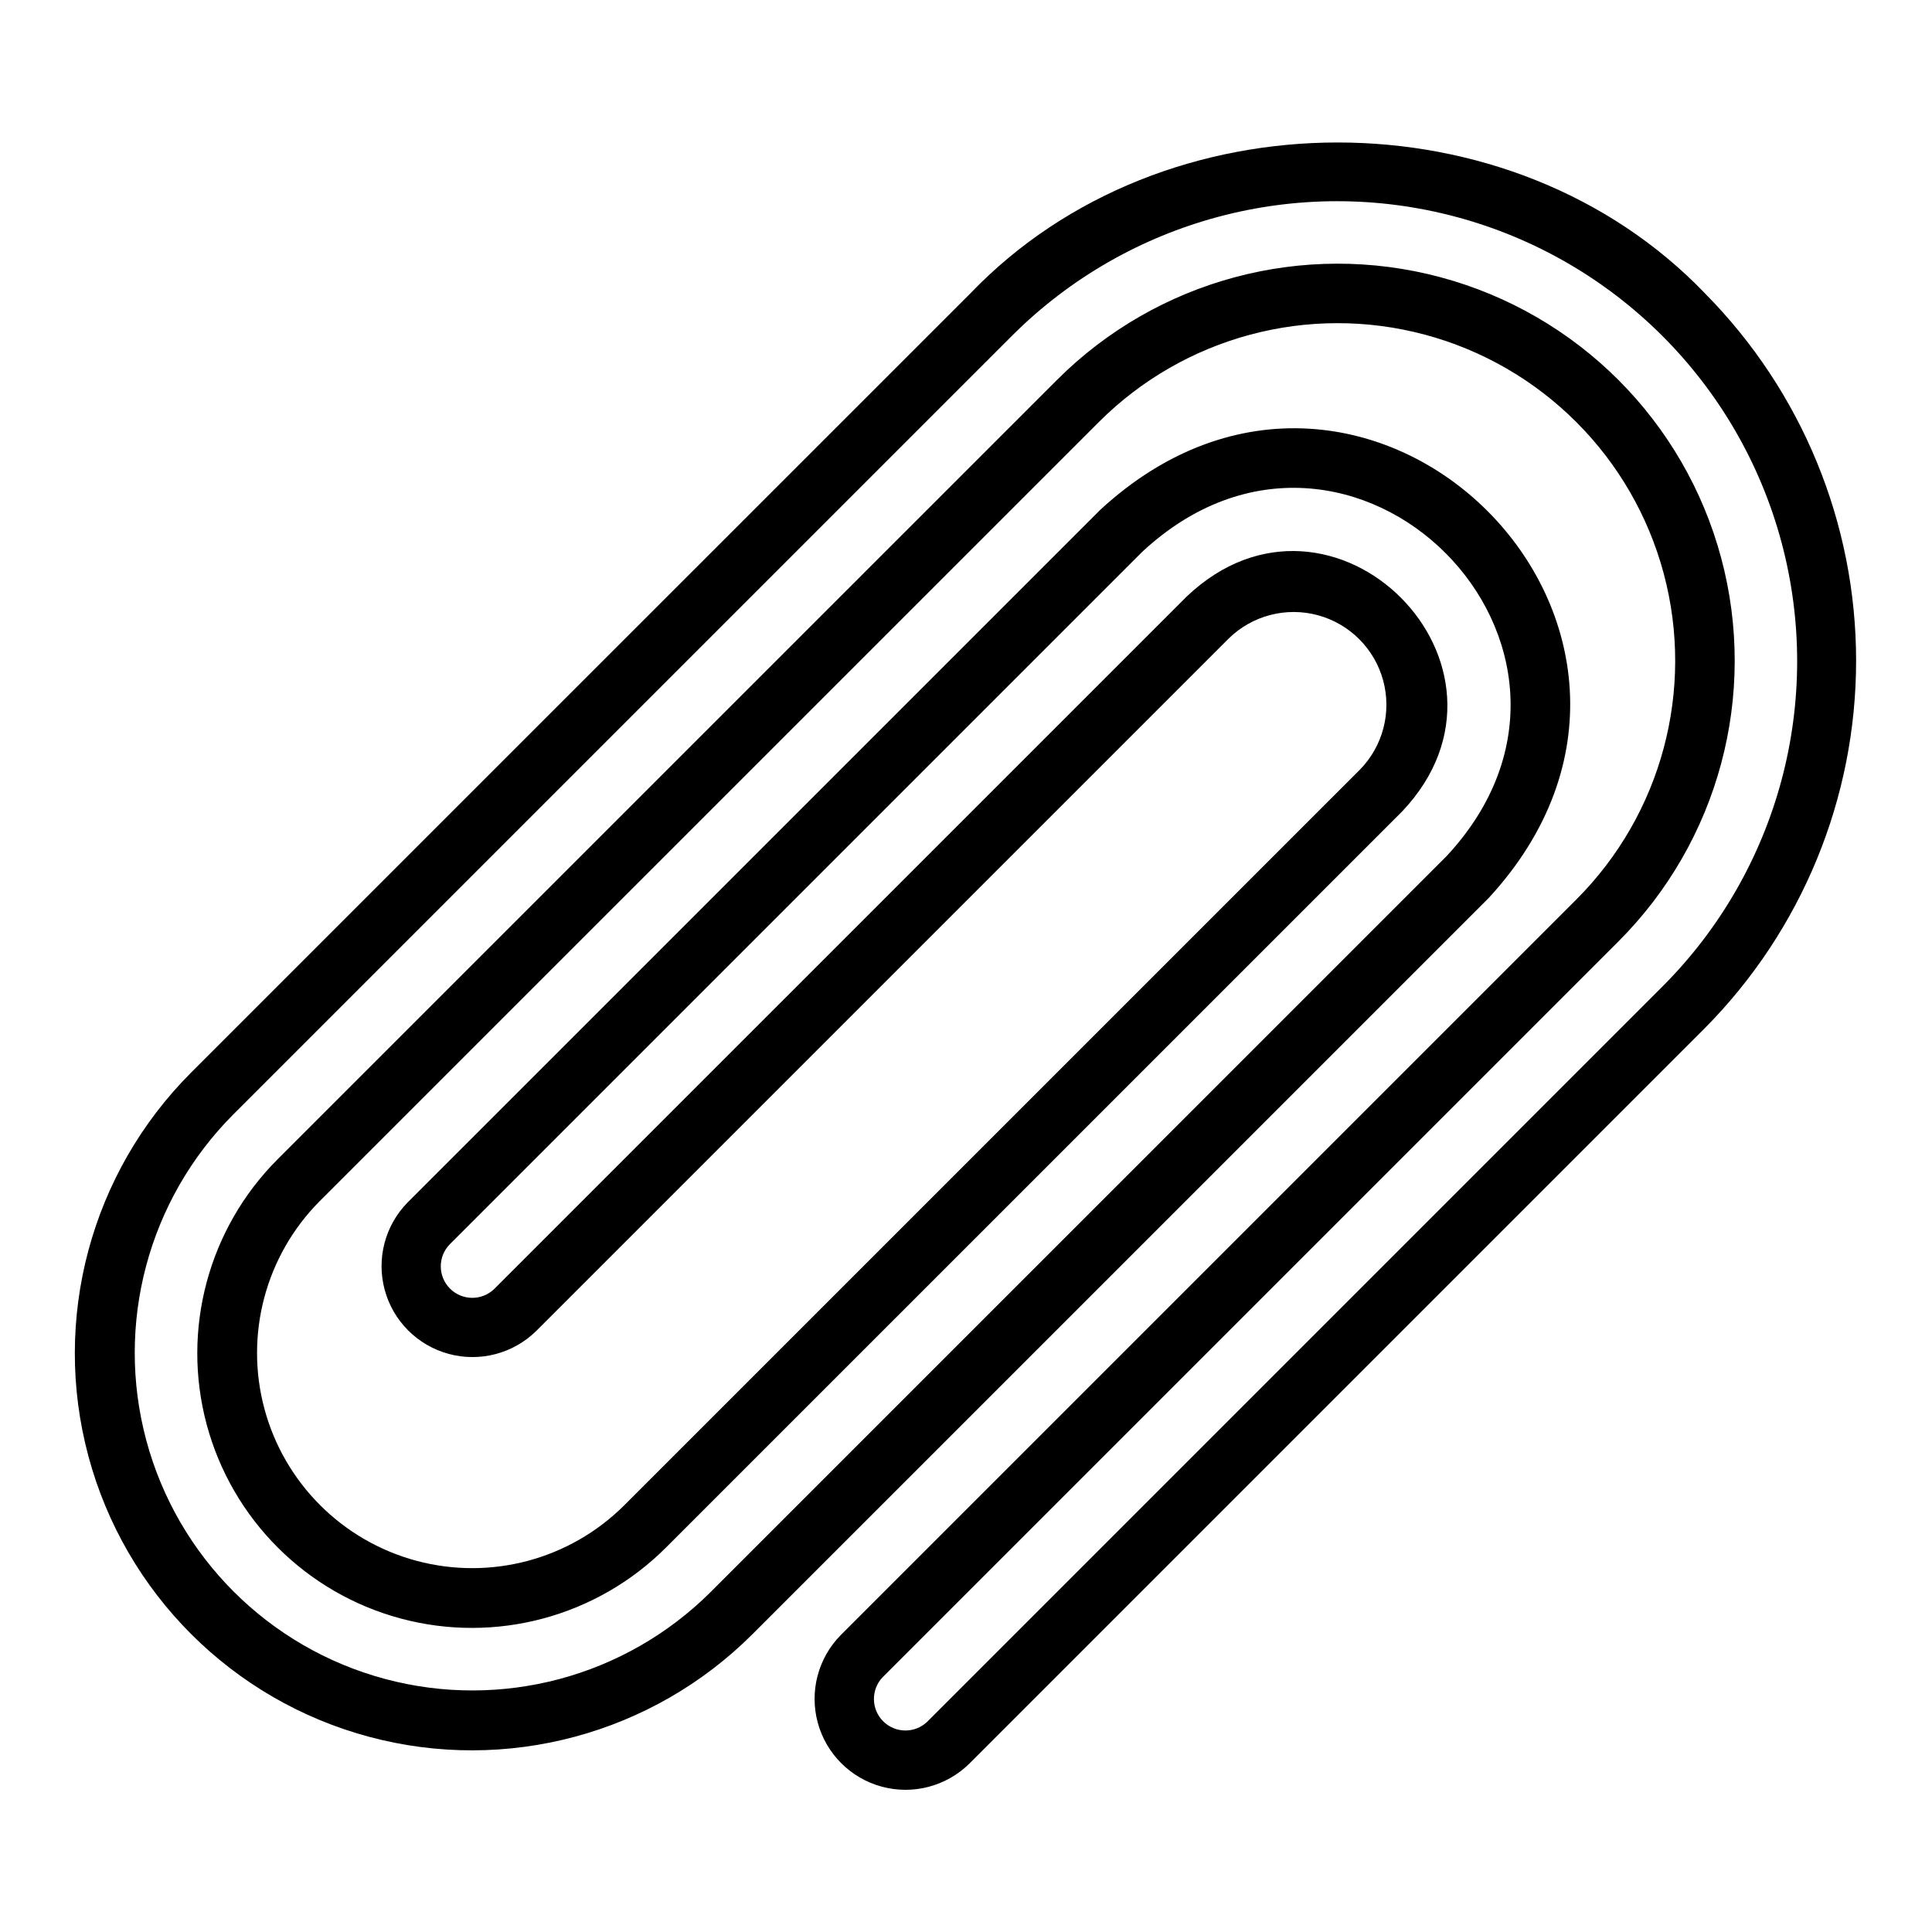 <?xml version="1.0" encoding="UTF-8"?>
<!-- The Best Svg Icon site in the world: iconSvg.co, Visit us! https://iconsvg.co -->
<svg fill="#000000" width="800px" height="800px" version="1.1" viewBox="144 144 512 512" xmlns="http://www.w3.org/2000/svg">
 <path d="m595.84 221.75c-51.145-53.312-143.55-53.332-194.68 0l-206.51 206.49c-26.578 26.582-36.961 65.324-27.23 101.63 9.73 36.312 38.09 64.672 74.402 74.402 36.309 9.73 75.051-0.652 101.63-27.234l195.03-195.02c65.496-70.957-31.984-168.35-102.9-102.91l-183.56 183.55c-5.996 6.106-8.305 14.93-6.066 23.188 2.238 8.262 8.688 14.711 16.949 16.949 8.258 2.242 17.082-0.066 23.188-6.062l183.56-183.55c6.234-6.09 15.227-8.422 23.633-6.133 8.406 2.289 14.977 8.859 17.262 17.27 2.289 8.406-0.047 17.398-6.137 23.629l-195.03 195.02c-14.418 14.348-35.391 19.93-55.035 14.652-19.645-5.281-34.988-20.625-40.27-40.27-5.277-19.645 0.305-40.617 14.652-55.035l206.5-206.49c22.605-22.59 55.543-31.406 86.41-23.129 30.867 8.273 54.977 32.383 63.254 63.25 8.273 30.867-0.539 63.805-23.129 86.41l-195.02 195.02c-5.973 6.109-8.266 14.926-6.023 23.168 2.242 8.246 8.684 14.688 16.926 16.93 8.246 2.242 17.059-0.051 23.168-6.019l195.02-195.02c25.66-25.898 40.055-60.883 40.055-97.34 0-36.461-14.395-71.445-40.055-97.344zm-11.133 183.55-195.02 195.02c-3.289 3.102-8.445 3.027-11.641-0.168-3.195-3.195-3.269-8.355-0.168-11.641l195.02-195.02c26.582-26.582 36.961-65.324 27.23-101.63-9.73-36.309-38.09-64.668-74.398-74.398-36.309-9.727-75.051 0.652-101.63 27.234l-206.5 206.49c-18.383 18.383-25.562 45.18-18.836 70.293 6.731 25.109 26.348 44.727 51.461 51.453 25.113 6.731 51.906-0.449 70.289-18.836l195.04-195.02c36.586-38.605-18.457-93.613-57.027-57.027l-183.56 183.55c-3.277 3.164-8.488 3.117-11.707-0.102-3.223-3.223-3.266-8.434-0.102-11.711l183.55-183.55c55.324-51.434 132.09 25.406 80.645 80.652l-195.03 195.02c-22.617 22.527-55.523 31.297-86.355 23.012-30.828-8.281-54.91-32.363-63.191-63.191-8.285-30.832 0.484-63.738 23.012-86.355l206.5-206.49c30.82-30.711 75.668-42.672 117.68-31.387 42.02 11.285 74.84 44.105 86.125 86.125 11.281 42.016-0.68 86.863-31.391 117.68z"/>
</svg>
